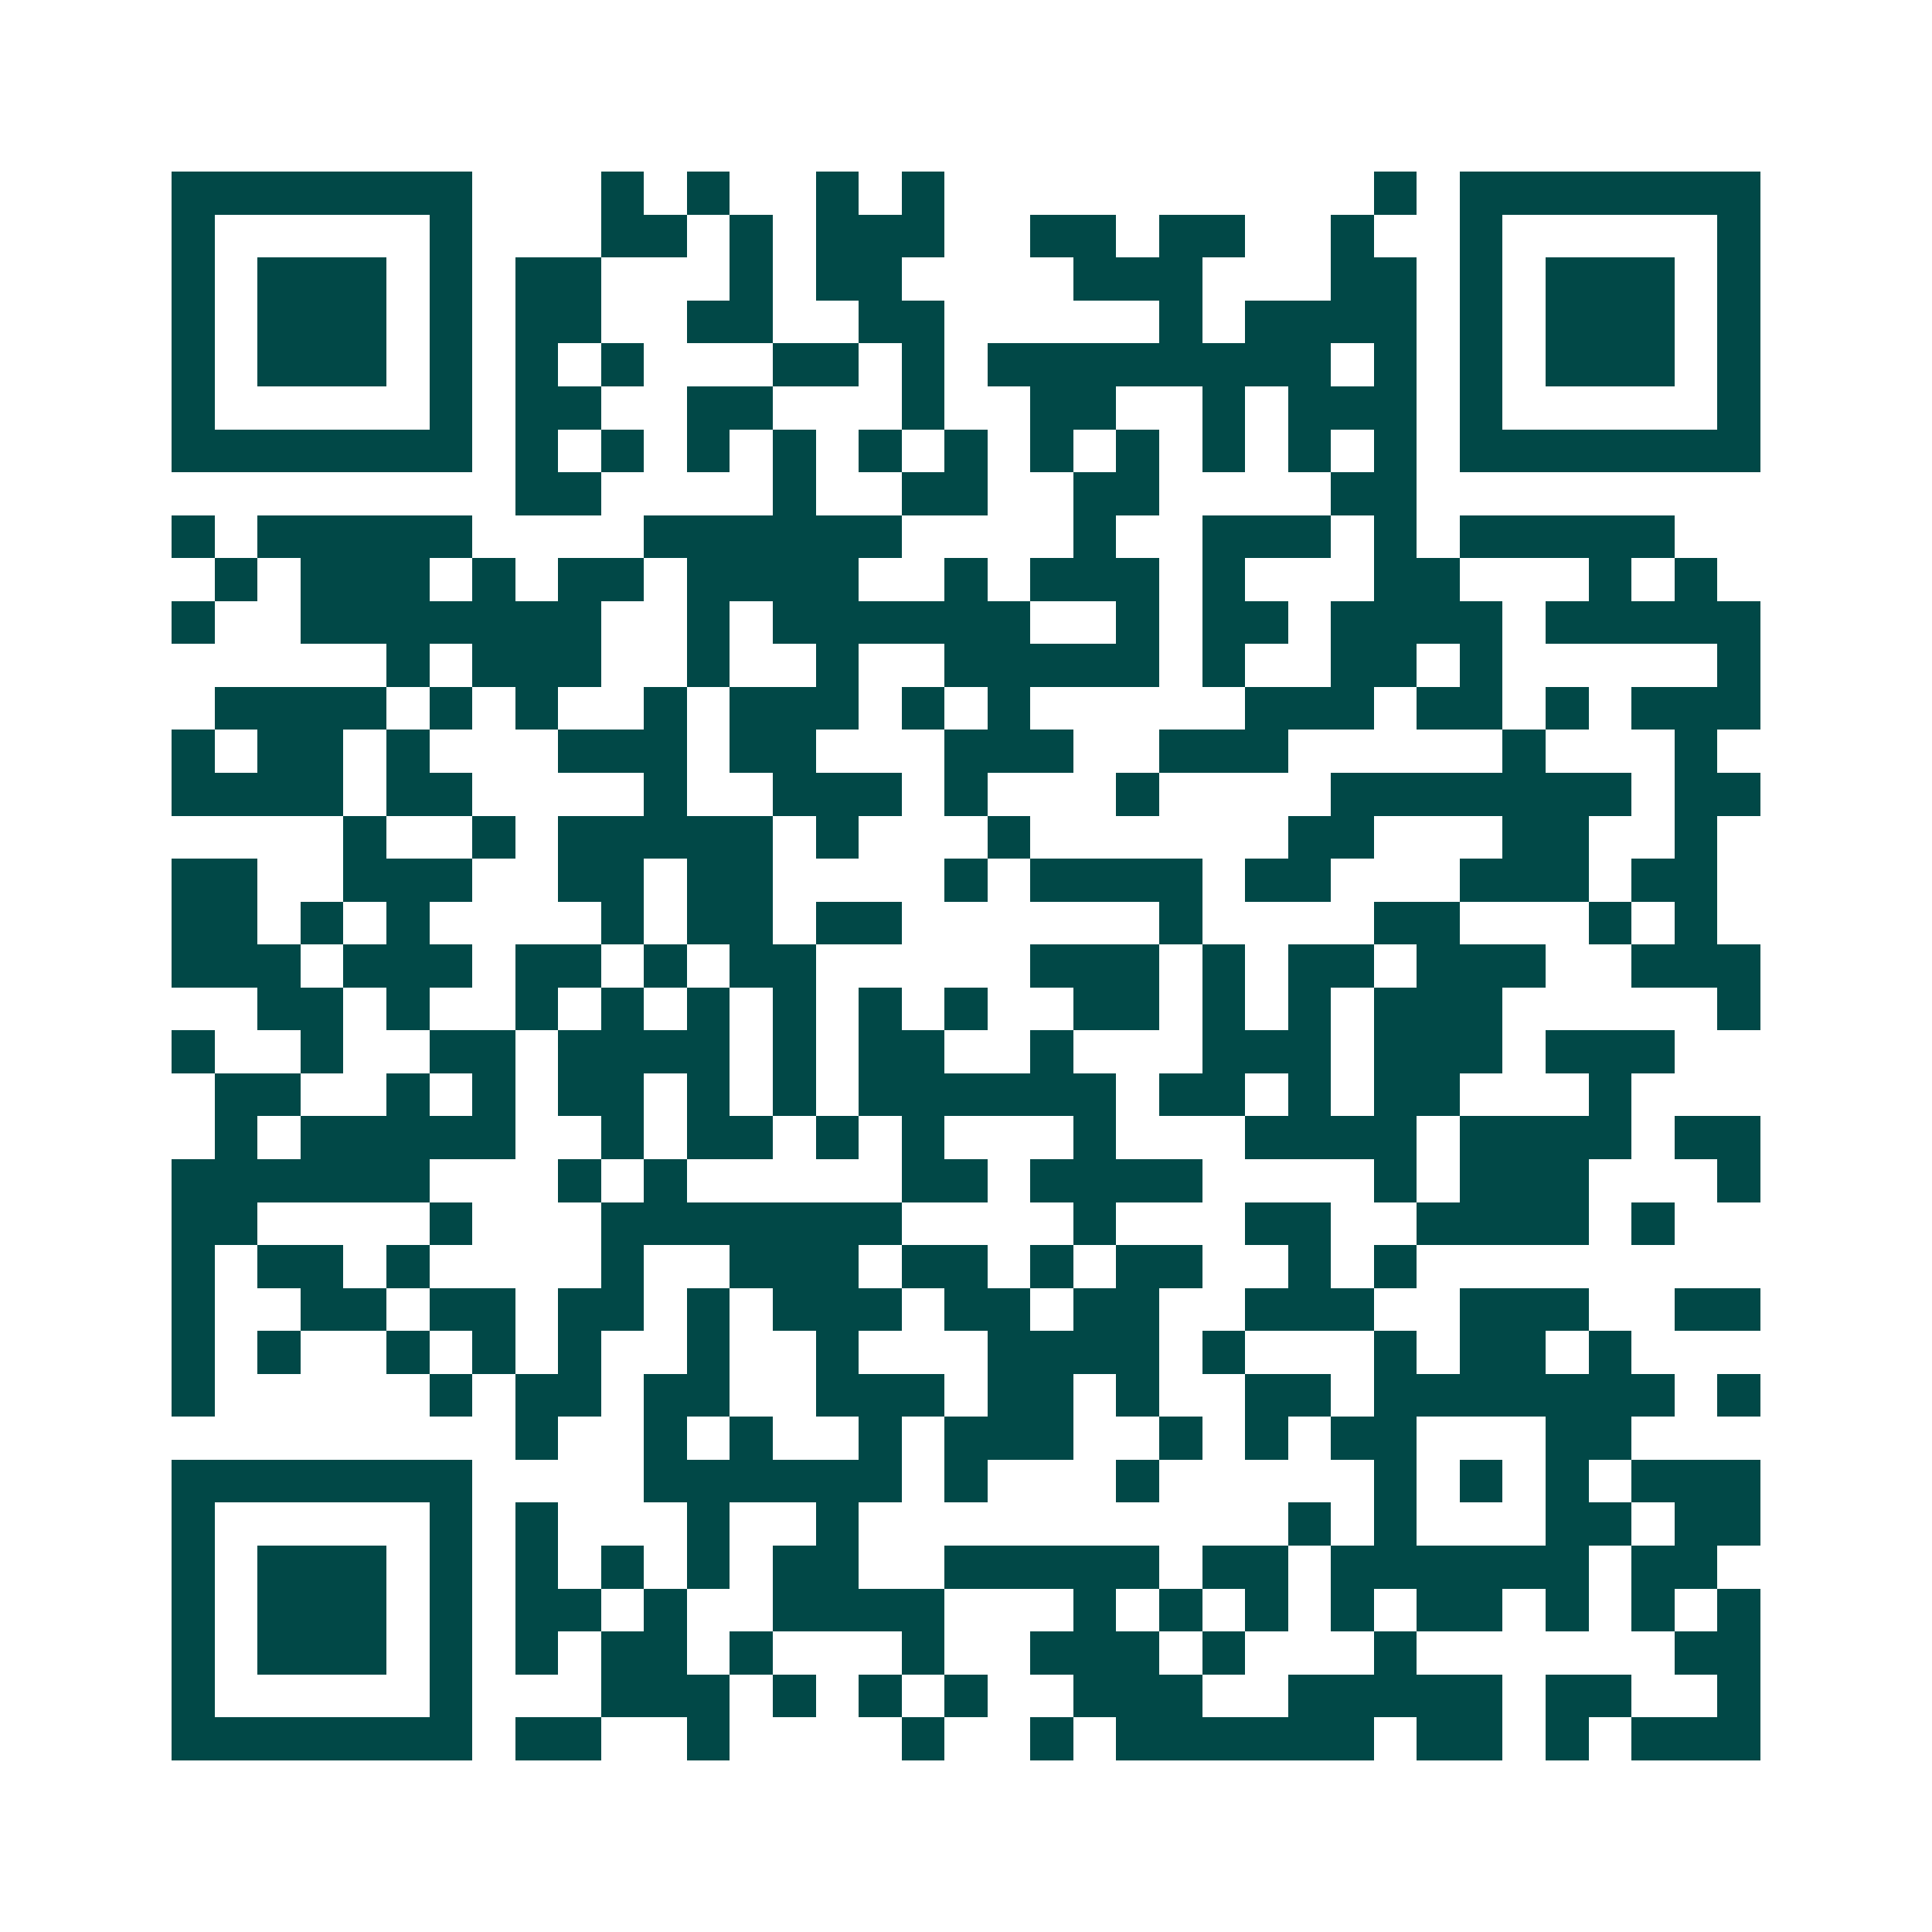<svg xmlns="http://www.w3.org/2000/svg" width="200" height="200" viewBox="0 0 45 45" shape-rendering="crispEdges"><path fill="#ffffff" d="M0 0h45v45H0z"/><path stroke="#014847" d="M4 4.5h7m3 0h1m1 0h1m2 0h1m1 0h1m10 0h1m1 0h7M4 5.5h1m5 0h1m3 0h2m1 0h1m1 0h3m2 0h2m1 0h2m2 0h1m2 0h1m5 0h1M4 6.5h1m1 0h3m1 0h1m1 0h2m3 0h1m1 0h2m4 0h3m3 0h2m1 0h1m1 0h3m1 0h1M4 7.5h1m1 0h3m1 0h1m1 0h2m2 0h2m2 0h2m5 0h1m1 0h4m1 0h1m1 0h3m1 0h1M4 8.5h1m1 0h3m1 0h1m1 0h1m1 0h1m3 0h2m1 0h1m1 0h8m1 0h1m1 0h1m1 0h3m1 0h1M4 9.5h1m5 0h1m1 0h2m2 0h2m3 0h1m2 0h2m2 0h1m1 0h3m1 0h1m5 0h1M4 10.5h7m1 0h1m1 0h1m1 0h1m1 0h1m1 0h1m1 0h1m1 0h1m1 0h1m1 0h1m1 0h1m1 0h1m1 0h7M12 11.5h2m4 0h1m2 0h2m2 0h2m4 0h2M4 12.5h1m1 0h5m4 0h6m4 0h1m2 0h3m1 0h1m1 0h5M5 13.5h1m1 0h3m1 0h1m1 0h2m1 0h4m2 0h1m1 0h3m1 0h1m3 0h2m3 0h1m1 0h1M4 14.5h1m2 0h7m2 0h1m1 0h6m2 0h1m1 0h2m1 0h4m1 0h5M9 15.5h1m1 0h3m2 0h1m2 0h1m2 0h5m1 0h1m2 0h2m1 0h1m5 0h1M5 16.5h4m1 0h1m1 0h1m2 0h1m1 0h3m1 0h1m1 0h1m5 0h3m1 0h2m1 0h1m1 0h3M4 17.5h1m1 0h2m1 0h1m3 0h3m1 0h2m3 0h3m2 0h3m5 0h1m3 0h1M4 18.5h4m1 0h2m4 0h1m2 0h3m1 0h1m3 0h1m4 0h7m1 0h2M8 19.5h1m2 0h1m1 0h5m1 0h1m3 0h1m6 0h2m3 0h2m2 0h1M4 20.5h2m2 0h3m2 0h2m1 0h2m4 0h1m1 0h4m1 0h2m3 0h3m1 0h2M4 21.5h2m1 0h1m1 0h1m4 0h1m1 0h2m1 0h2m6 0h1m4 0h2m3 0h1m1 0h1M4 22.5h3m1 0h3m1 0h2m1 0h1m1 0h2m5 0h3m1 0h1m1 0h2m1 0h3m2 0h3M6 23.5h2m1 0h1m2 0h1m1 0h1m1 0h1m1 0h1m1 0h1m1 0h1m2 0h2m1 0h1m1 0h1m1 0h3m5 0h1M4 24.5h1m2 0h1m2 0h2m1 0h4m1 0h1m1 0h2m2 0h1m3 0h3m1 0h3m1 0h3M5 25.5h2m2 0h1m1 0h1m1 0h2m1 0h1m1 0h1m1 0h6m1 0h2m1 0h1m1 0h2m3 0h1M5 26.5h1m1 0h5m2 0h1m1 0h2m1 0h1m1 0h1m3 0h1m3 0h4m1 0h4m1 0h2M4 27.5h6m3 0h1m1 0h1m5 0h2m1 0h4m4 0h1m1 0h3m3 0h1M4 28.5h2m4 0h1m3 0h7m4 0h1m3 0h2m2 0h4m1 0h1M4 29.5h1m1 0h2m1 0h1m4 0h1m2 0h3m1 0h2m1 0h1m1 0h2m2 0h1m1 0h1M4 30.5h1m2 0h2m1 0h2m1 0h2m1 0h1m1 0h3m1 0h2m1 0h2m2 0h3m2 0h3m2 0h2M4 31.5h1m1 0h1m2 0h1m1 0h1m1 0h1m2 0h1m2 0h1m3 0h4m1 0h1m3 0h1m1 0h2m1 0h1M4 32.5h1m5 0h1m1 0h2m1 0h2m2 0h3m1 0h2m1 0h1m2 0h2m1 0h7m1 0h1M12 33.5h1m2 0h1m1 0h1m2 0h1m1 0h3m2 0h1m1 0h1m1 0h2m3 0h2M4 34.5h7m4 0h6m1 0h1m3 0h1m5 0h1m1 0h1m1 0h1m1 0h3M4 35.5h1m5 0h1m1 0h1m3 0h1m2 0h1m10 0h1m1 0h1m3 0h2m1 0h2M4 36.5h1m1 0h3m1 0h1m1 0h1m1 0h1m1 0h1m1 0h2m2 0h5m1 0h2m1 0h6m1 0h2M4 37.5h1m1 0h3m1 0h1m1 0h2m1 0h1m2 0h4m3 0h1m1 0h1m1 0h1m1 0h1m1 0h2m1 0h1m1 0h1m1 0h1M4 38.5h1m1 0h3m1 0h1m1 0h1m1 0h2m1 0h1m3 0h1m2 0h3m1 0h1m3 0h1m6 0h2M4 39.5h1m5 0h1m3 0h3m1 0h1m1 0h1m1 0h1m2 0h3m2 0h5m1 0h2m2 0h1M4 40.5h7m1 0h2m2 0h1m4 0h1m2 0h1m1 0h6m1 0h2m1 0h1m1 0h3"/></svg>
